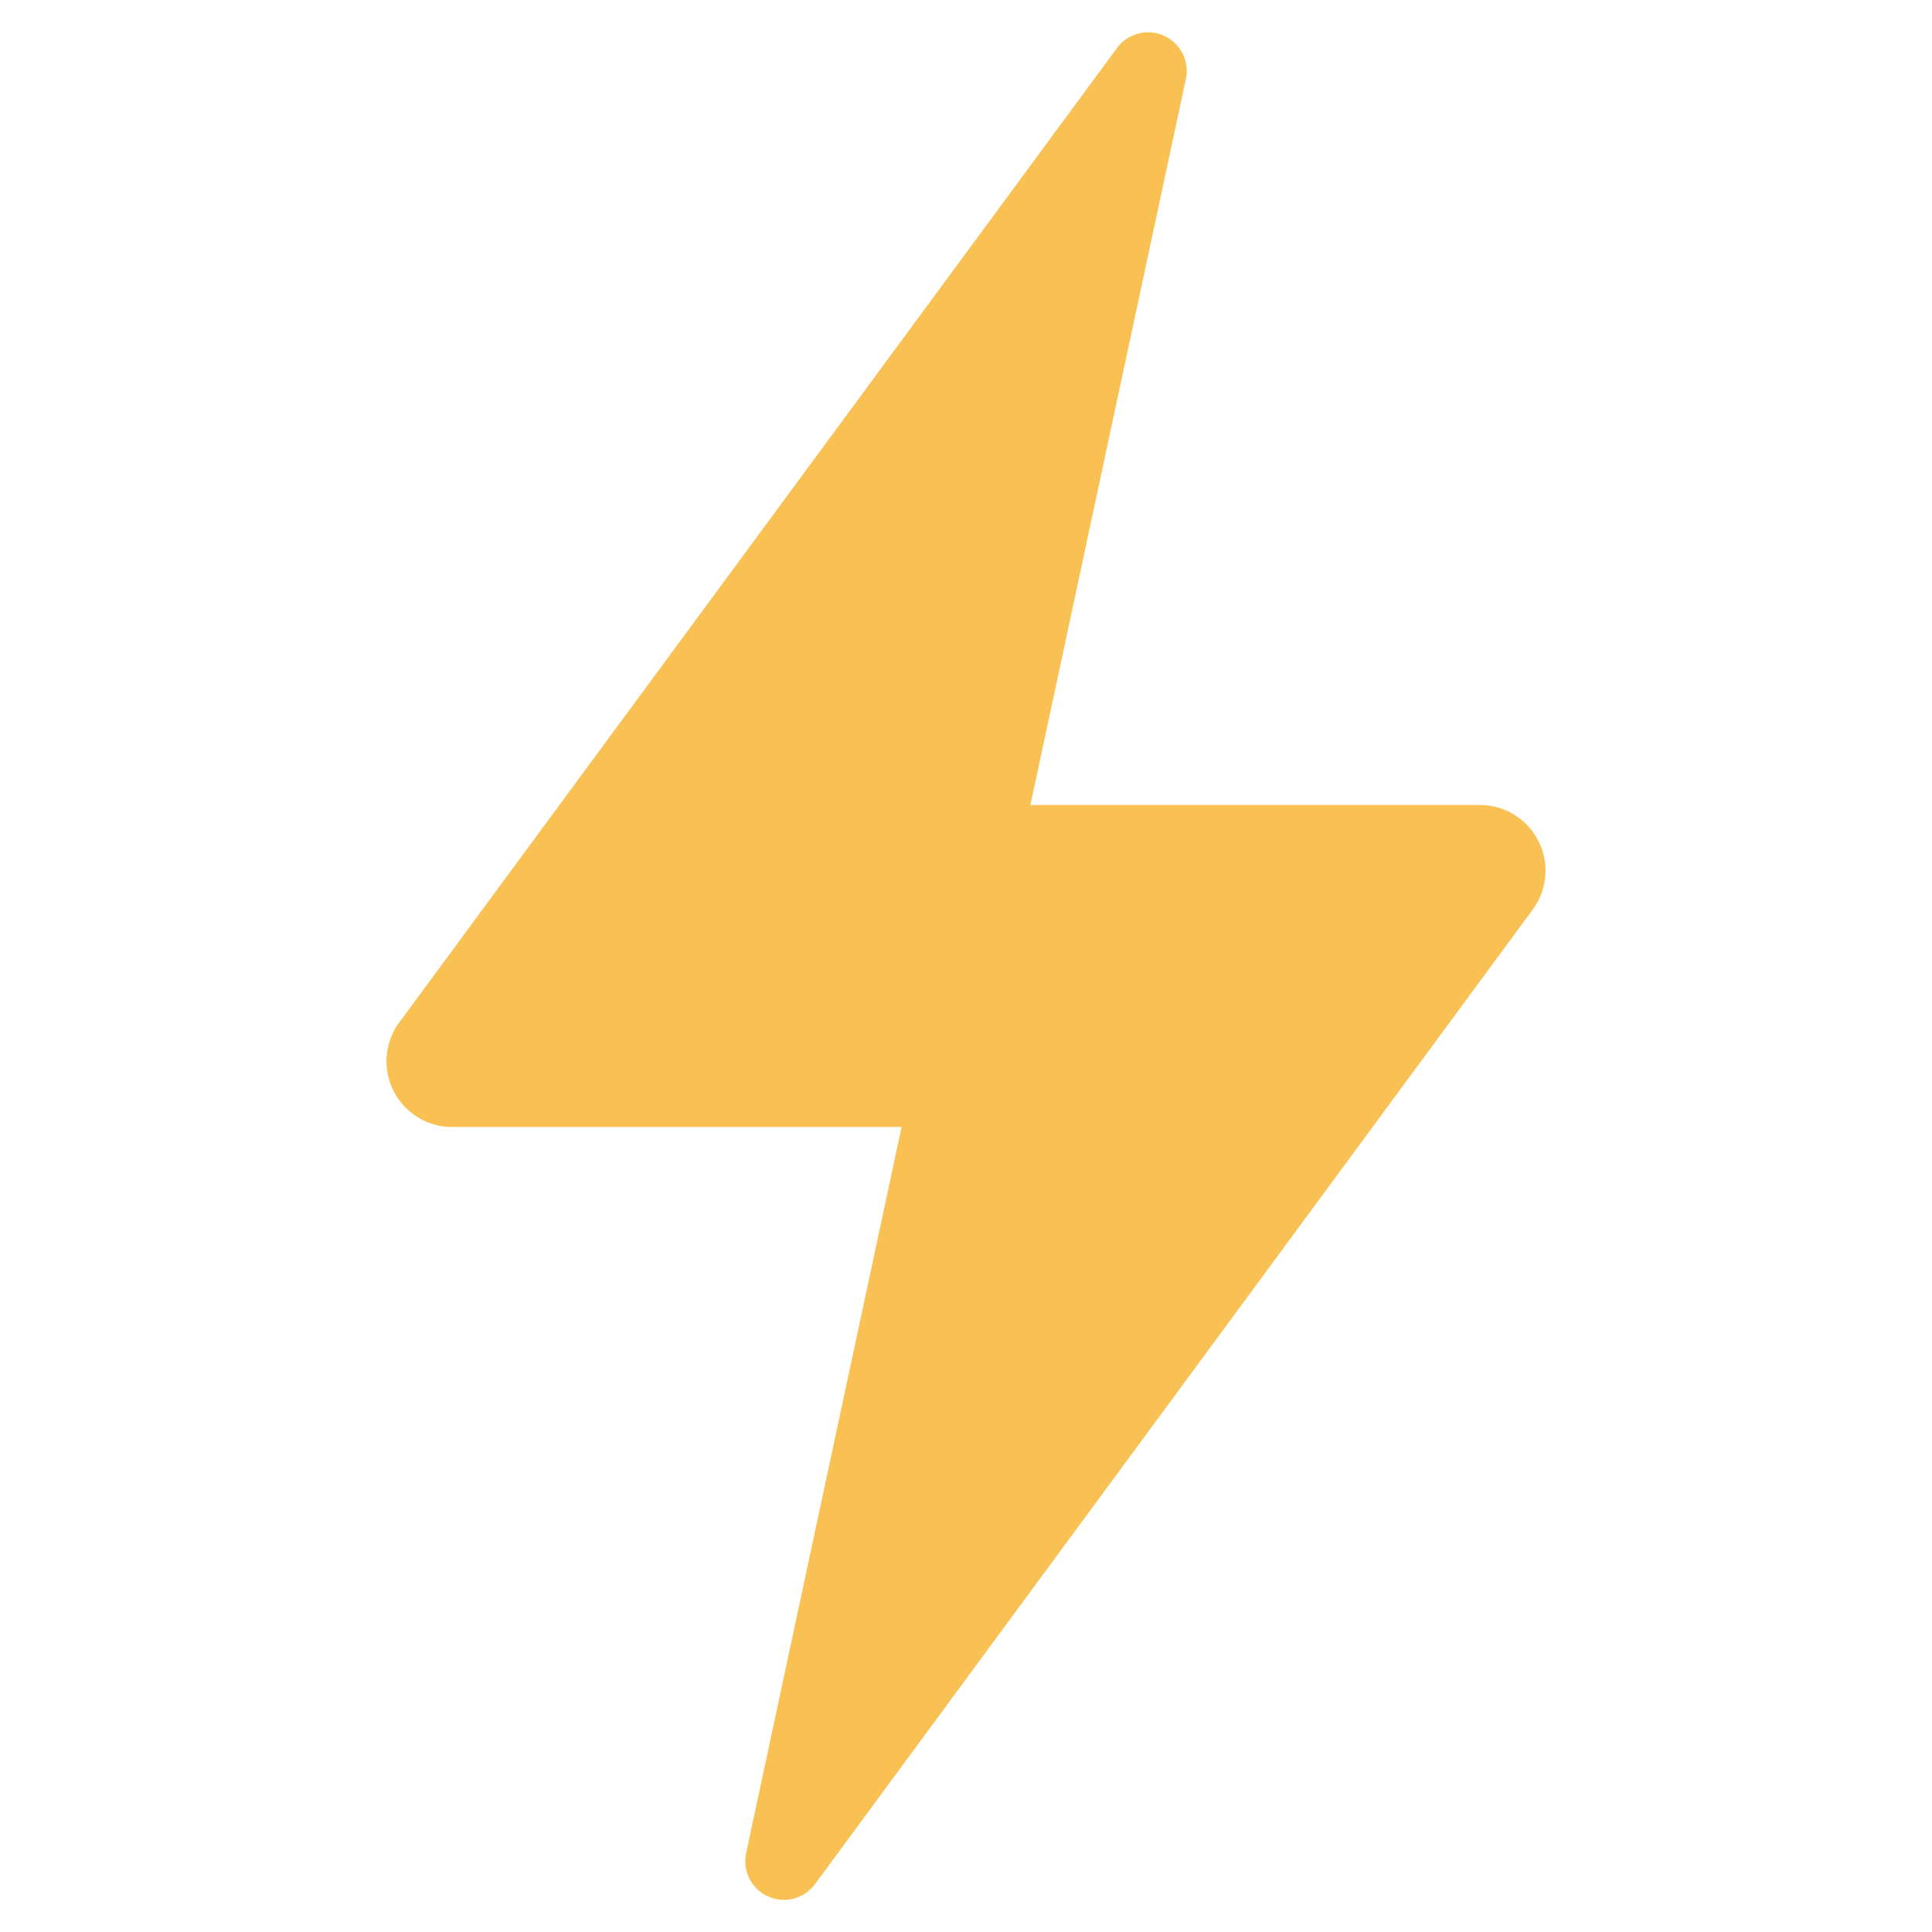 <?xml version="1.0"?><svg id="Icons" viewBox="0 0 60 60" xmlns="http://www.w3.org/2000/svg"><defs><style>.cls-1{fill:#f9c153;}</style></defs><path class="cls-1" d="M23.174,57.54,28,35H14.042A2.039,2.039,0,0,1,12.4,31.752L34.683,1.5a1.2,1.2,0,0,1,2.143.965L32,25H45.958A2.039,2.039,0,0,1,47.6,28.248L25.317,58.505A1.2,1.2,0,0,1,23.174,57.54Z"/></svg>